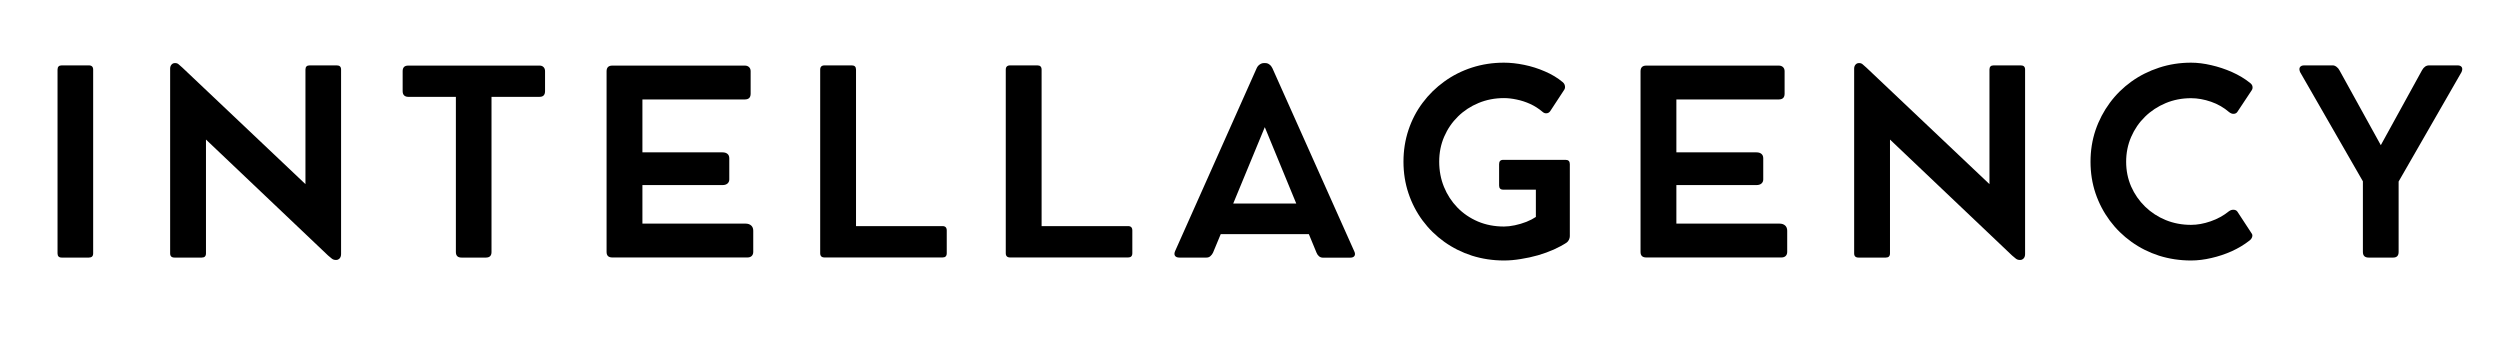 <svg xmlns="http://www.w3.org/2000/svg" xmlns:xlink="http://www.w3.org/1999/xlink" width="500" zoomAndPan="magnify" viewBox="0 0 375 52.5" height="70" preserveAspectRatio="xMidYMid meet" version="1.2">
  <defs/>
  <g id="69fb1af3f7">
    <g style="fill:#000000;fill-opacity:1;">
      <g transform="translate(5.208, 38.62)">
        <path style="stroke:none" d="M 8.766 -28.172 L 8.766 -0.609 C 8.766 -0.191 8.551 0.016 8.125 0.016 L 4.047 0.016 C 3.629 0.016 3.422 -0.191 3.422 -0.609 L 3.422 -28.172 C 3.422 -28.598 3.629 -28.812 4.047 -28.812 L 8.125 -28.812 C 8.551 -28.812 8.766 -28.598 8.766 -28.172 Z M 8.766 -28.172 "/>
      </g>
    </g>
    <g style="fill:#000000;fill-opacity:1;">
      <g transform="translate(22.099, 38.62)">
        <path style="stroke:none" d="M 28.422 -28.812 C 28.848 -28.812 29.062 -28.602 29.062 -28.188 L 29.062 -0.516 C 29.062 -0.234 28.988 -0.016 28.844 0.141 C 28.695 0.297 28.523 0.375 28.328 0.375 L 28.281 0.375 C 28.039 0.375 27.836 0.305 27.672 0.172 C 27.516 0.035 27.328 -0.117 27.109 -0.297 L 8.797 -17.688 L 8.797 -0.609 C 8.797 -0.191 8.586 0.016 8.172 0.016 L 4.078 0.016 C 3.641 0.016 3.422 -0.191 3.422 -0.609 L 3.422 -28.328 C 3.422 -28.566 3.488 -28.766 3.625 -28.922 C 3.758 -29.078 3.926 -29.156 4.125 -29.156 L 4.203 -29.156 C 4.41 -29.156 4.586 -29.082 4.734 -28.938 C 4.891 -28.801 5.066 -28.645 5.266 -28.469 L 23.719 -11 L 23.719 -28.188 C 23.719 -28.602 23.926 -28.812 24.344 -28.812 Z M 28.422 -28.812 "/>
      </g>
    </g>
    <g style="fill:#000000;fill-opacity:1;">
      <g transform="translate(59.273, 38.62)">
        <path style="stroke:none" d="M 1.125 -24.953 L 1.125 -27.938 C 1.125 -28.5 1.398 -28.781 1.953 -28.781 L 21.672 -28.781 C 21.922 -28.781 22.117 -28.703 22.266 -28.547 C 22.41 -28.398 22.484 -28.195 22.484 -27.938 L 22.484 -24.953 C 22.484 -24.379 22.211 -24.094 21.672 -24.094 L 14.453 -24.094 L 14.453 -0.812 C 14.453 -0.258 14.172 0.016 13.609 0.016 L 9.953 0.016 C 9.391 0.016 9.109 -0.258 9.109 -0.812 L 9.109 -24.094 L 1.953 -24.094 C 1.703 -24.094 1.5 -24.164 1.344 -24.312 C 1.195 -24.457 1.125 -24.672 1.125 -24.953 Z M 1.125 -24.953 "/>
      </g>
    </g>
    <g style="fill:#000000;fill-opacity:1;">
      <g transform="translate(87.565, 38.62)">
        <path style="stroke:none" d="M 24.266 -5.078 C 24.617 -5.078 24.898 -4.984 25.109 -4.797 C 25.316 -4.609 25.422 -4.348 25.422 -4.016 L 25.422 -0.828 C 25.422 -0.578 25.344 -0.375 25.188 -0.219 C 25.031 -0.07 24.816 0 24.547 0 L 4.281 0 C 3.707 0 3.422 -0.273 3.422 -0.828 L 3.422 -27.922 C 3.422 -28.492 3.707 -28.781 4.281 -28.781 L 24.156 -28.781 C 24.426 -28.781 24.641 -28.703 24.797 -28.547 C 24.953 -28.398 25.031 -28.195 25.031 -27.938 L 25.031 -24.562 C 25.031 -23.988 24.738 -23.703 24.156 -23.703 L 8.797 -23.703 L 8.797 -15.766 L 20.812 -15.766 C 21.133 -15.766 21.383 -15.688 21.562 -15.531 C 21.738 -15.383 21.828 -15.164 21.828 -14.875 L 21.828 -11.703 C 21.828 -11.453 21.738 -11.25 21.562 -11.094 C 21.383 -10.938 21.133 -10.859 20.812 -10.859 L 8.797 -10.859 L 8.797 -5.078 Z M 24.266 -5.078 "/>
      </g>
    </g>
    <g style="fill:#000000;fill-opacity:1;">
      <g transform="translate(119.606, 38.62)">
        <path style="stroke:none" d="M 21.781 -4.703 C 22.195 -4.703 22.406 -4.484 22.406 -4.047 L 22.406 -0.641 C 22.406 -0.211 22.195 0 21.781 0 L 4.078 0 C 3.641 0 3.422 -0.211 3.422 -0.641 L 3.422 -28.172 C 3.422 -28.598 3.641 -28.812 4.078 -28.812 L 8.172 -28.812 C 8.586 -28.812 8.797 -28.598 8.797 -28.172 L 8.797 -4.703 Z M 21.781 -4.703 "/>
      </g>
    </g>
    <g style="fill:#000000;fill-opacity:1;">
      <g transform="translate(147.443, 38.62)">
        <path style="stroke:none" d="M 21.781 -4.703 C 22.195 -4.703 22.406 -4.484 22.406 -4.047 L 22.406 -0.641 C 22.406 -0.211 22.195 0 21.781 0 L 4.078 0 C 3.641 0 3.422 -0.211 3.422 -0.641 L 3.422 -28.172 C 3.422 -28.598 3.641 -28.812 4.078 -28.812 L 8.172 -28.812 C 8.586 -28.812 8.797 -28.598 8.797 -28.172 L 8.797 -4.703 Z M 21.781 -4.703 "/>
      </g>
    </g>
    <g style="fill:#000000;fill-opacity:1;">
      <g transform="translate(175.281, 38.62)">
        <path style="stroke:none" d="M 27.859 -0.922 C 27.992 -0.648 28.004 -0.422 27.891 -0.234 C 27.773 -0.055 27.555 0.031 27.234 0.031 L 23.172 0.031 C 22.953 0.031 22.754 -0.035 22.578 -0.172 C 22.41 -0.316 22.285 -0.492 22.203 -0.703 L 21.047 -3.5 L 7.828 -3.5 L 6.672 -0.719 C 6.578 -0.52 6.445 -0.348 6.281 -0.203 C 6.125 -0.055 5.926 0.016 5.688 0.016 L 1.625 0.016 C 1.312 0.016 1.094 -0.07 0.969 -0.25 C 0.852 -0.426 0.859 -0.66 0.984 -0.953 L 13.234 -28.422 C 13.336 -28.641 13.488 -28.816 13.688 -28.953 C 13.883 -29.086 14.082 -29.156 14.281 -29.156 L 14.531 -29.156 C 14.758 -29.156 14.961 -29.082 15.141 -28.938 C 15.328 -28.801 15.473 -28.617 15.578 -28.391 Z M 9.703 -8.094 L 19.156 -8.094 L 14.438 -19.547 Z M 9.703 -8.094 "/>
      </g>
    </g>
    <g style="fill:#000000;fill-opacity:1;">
      <g transform="translate(208.818, 38.62)">
        <path style="stroke:none" d="M 26.031 -14.641 C 26.445 -14.641 26.656 -14.426 26.656 -14 L 26.656 -3.188 C 26.656 -3.02 26.613 -2.848 26.531 -2.672 C 26.445 -2.492 26.336 -2.352 26.203 -2.25 C 25.641 -1.875 24.988 -1.52 24.25 -1.188 C 23.52 -0.863 22.727 -0.578 21.875 -0.328 C 21.031 -0.086 20.172 0.098 19.297 0.234 C 18.43 0.379 17.594 0.453 16.781 0.453 C 15.102 0.453 13.504 0.211 11.984 -0.266 C 10.473 -0.754 9.086 -1.445 7.828 -2.344 C 6.578 -3.238 5.492 -4.301 4.578 -5.531 C 3.66 -6.77 2.953 -8.133 2.453 -9.625 C 1.953 -11.113 1.703 -12.695 1.703 -14.375 C 1.703 -16.039 1.953 -17.625 2.453 -19.125 C 2.953 -20.625 3.66 -21.984 4.578 -23.203 C 5.492 -24.43 6.578 -25.492 7.828 -26.391 C 9.078 -27.297 10.457 -27.992 11.969 -28.484 C 13.488 -28.973 15.086 -29.219 16.766 -29.219 C 17.734 -29.219 18.75 -29.109 19.812 -28.891 C 20.883 -28.672 21.922 -28.344 22.922 -27.906 C 23.93 -27.477 24.828 -26.938 25.609 -26.281 C 25.785 -26.125 25.891 -25.938 25.922 -25.719 C 25.961 -25.5 25.922 -25.301 25.797 -25.125 L 23.719 -21.953 C 23.582 -21.754 23.398 -21.645 23.172 -21.625 C 22.953 -21.602 22.75 -21.676 22.562 -21.844 C 21.988 -22.332 21.367 -22.727 20.703 -23.031 C 20.035 -23.332 19.363 -23.551 18.688 -23.688 C 18.008 -23.832 17.375 -23.906 16.781 -23.906 C 15.414 -23.906 14.145 -23.66 12.969 -23.172 C 11.801 -22.691 10.773 -22.02 9.891 -21.156 C 9.004 -20.289 8.312 -19.281 7.812 -18.125 C 7.312 -16.969 7.062 -15.719 7.062 -14.375 C 7.062 -13.02 7.301 -11.754 7.781 -10.578 C 8.258 -9.41 8.93 -8.379 9.797 -7.484 C 10.66 -6.598 11.688 -5.898 12.875 -5.391 C 14.062 -4.891 15.363 -4.641 16.781 -4.641 C 17.27 -4.641 17.812 -4.703 18.406 -4.828 C 19 -4.953 19.578 -5.125 20.141 -5.344 C 20.703 -5.57 21.176 -5.816 21.562 -6.078 L 21.562 -10.172 L 16.656 -10.172 C 16.25 -10.172 16.047 -10.379 16.047 -10.797 L 16.047 -14 C 16.047 -14.426 16.25 -14.641 16.656 -14.641 Z M 26.031 -14.641 "/>
      </g>
    </g>
    <g style="fill:#000000;fill-opacity:1;">
      <g transform="translate(242.659, 38.62)">
        <path style="stroke:none" d="M 24.266 -5.078 C 24.617 -5.078 24.898 -4.984 25.109 -4.797 C 25.316 -4.609 25.422 -4.348 25.422 -4.016 L 25.422 -0.828 C 25.422 -0.578 25.344 -0.375 25.188 -0.219 C 25.031 -0.07 24.816 0 24.547 0 L 4.281 0 C 3.707 0 3.422 -0.273 3.422 -0.828 L 3.422 -27.922 C 3.422 -28.492 3.707 -28.781 4.281 -28.781 L 24.156 -28.781 C 24.426 -28.781 24.641 -28.703 24.797 -28.547 C 24.953 -28.398 25.031 -28.195 25.031 -27.938 L 25.031 -24.562 C 25.031 -23.988 24.738 -23.703 24.156 -23.703 L 8.797 -23.703 L 8.797 -15.766 L 20.812 -15.766 C 21.133 -15.766 21.383 -15.688 21.562 -15.531 C 21.738 -15.383 21.828 -15.164 21.828 -14.875 L 21.828 -11.703 C 21.828 -11.453 21.738 -11.25 21.562 -11.094 C 21.383 -10.938 21.133 -10.859 20.812 -10.859 L 8.797 -10.859 L 8.797 -5.078 Z M 24.266 -5.078 "/>
      </g>
    </g>
    <g style="fill:#000000;fill-opacity:1;">
      <g transform="translate(274.701, 38.62)">
        <path style="stroke:none" d="M 28.422 -28.812 C 28.848 -28.812 29.062 -28.602 29.062 -28.188 L 29.062 -0.516 C 29.062 -0.234 28.988 -0.016 28.844 0.141 C 28.695 0.297 28.523 0.375 28.328 0.375 L 28.281 0.375 C 28.039 0.375 27.836 0.305 27.672 0.172 C 27.516 0.035 27.328 -0.117 27.109 -0.297 L 8.797 -17.688 L 8.797 -0.609 C 8.797 -0.191 8.586 0.016 8.172 0.016 L 4.078 0.016 C 3.641 0.016 3.422 -0.191 3.422 -0.609 L 3.422 -28.328 C 3.422 -28.566 3.488 -28.766 3.625 -28.922 C 3.758 -29.078 3.926 -29.156 4.125 -29.156 L 4.203 -29.156 C 4.41 -29.156 4.586 -29.082 4.734 -28.938 C 4.891 -28.801 5.066 -28.645 5.266 -28.469 L 23.719 -11 L 23.719 -28.188 C 23.719 -28.602 23.926 -28.812 24.344 -28.812 Z M 28.422 -28.812 "/>
      </g>
    </g>
    <g style="fill:#000000;fill-opacity:1;">
      <g transform="translate(311.875, 38.62)">
        <path style="stroke:none" d="M 22.453 -6.922 C 22.691 -7.098 22.93 -7.176 23.172 -7.156 C 23.422 -7.145 23.609 -7.051 23.734 -6.875 L 25.891 -3.578 C 25.992 -3.441 26.008 -3.266 25.938 -3.047 C 25.863 -2.836 25.719 -2.656 25.5 -2.5 C 24.738 -1.906 23.867 -1.383 22.891 -0.938 C 21.91 -0.5 20.895 -0.16 19.844 0.078 C 18.789 0.328 17.77 0.453 16.781 0.453 C 15.102 0.453 13.504 0.211 11.984 -0.266 C 10.473 -0.754 9.094 -1.445 7.844 -2.344 C 6.594 -3.238 5.508 -4.301 4.594 -5.531 C 3.676 -6.77 2.961 -8.133 2.453 -9.625 C 1.953 -11.113 1.703 -12.691 1.703 -14.359 C 1.703 -16.023 1.953 -17.602 2.453 -19.094 C 2.961 -20.582 3.676 -21.945 4.594 -23.188 C 5.508 -24.426 6.594 -25.492 7.844 -26.391 C 9.094 -27.285 10.473 -27.977 11.984 -28.469 C 13.504 -28.969 15.102 -29.219 16.781 -29.219 C 17.738 -29.219 18.75 -29.094 19.812 -28.844 C 20.875 -28.602 21.91 -28.258 22.922 -27.812 C 23.93 -27.363 24.828 -26.828 25.609 -26.203 C 25.848 -26.023 25.977 -25.832 26 -25.625 C 26.031 -25.426 25.992 -25.25 25.891 -25.094 L 23.734 -21.844 C 23.629 -21.676 23.461 -21.578 23.234 -21.547 C 23.004 -21.516 22.758 -21.598 22.5 -21.797 C 21.707 -22.484 20.801 -23.004 19.781 -23.359 C 18.758 -23.711 17.758 -23.891 16.781 -23.891 C 15.426 -23.891 14.16 -23.645 12.984 -23.156 C 11.805 -22.664 10.77 -21.984 9.875 -21.109 C 8.988 -20.242 8.297 -19.234 7.797 -18.078 C 7.297 -16.922 7.047 -15.68 7.047 -14.359 C 7.047 -13.035 7.297 -11.797 7.797 -10.641 C 8.305 -9.492 9.004 -8.488 9.891 -7.625 C 10.785 -6.758 11.816 -6.086 12.984 -5.609 C 14.16 -5.129 15.426 -4.891 16.781 -4.891 C 17.719 -4.891 18.695 -5.066 19.719 -5.422 C 20.738 -5.773 21.648 -6.273 22.453 -6.922 Z M 22.453 -6.922 "/>
      </g>
    </g>
    <g style="fill:#000000;fill-opacity:1;">
      <g transform="translate(344.465, 38.62)">
        <path style="stroke:none" d="M 24.188 -28.812 C 24.477 -28.812 24.68 -28.723 24.797 -28.547 C 24.91 -28.367 24.898 -28.125 24.766 -27.812 L 15.328 -11.391 L 15.328 -0.828 C 15.328 -0.266 15.055 0.016 14.516 0.016 L 10.828 0.016 C 10.254 0.016 9.969 -0.266 9.969 -0.828 L 9.969 -11.422 L 0.547 -27.812 C 0.422 -28.133 0.414 -28.379 0.531 -28.547 C 0.656 -28.723 0.863 -28.812 1.156 -28.812 L 5.453 -28.812 C 5.641 -28.812 5.828 -28.738 6.016 -28.594 C 6.203 -28.457 6.348 -28.285 6.453 -28.078 L 12.656 -16.844 L 18.844 -28.094 C 19.113 -28.57 19.461 -28.812 19.891 -28.812 Z M 24.188 -28.812 "/>
      </g>
    </g>
  </g>
</svg>